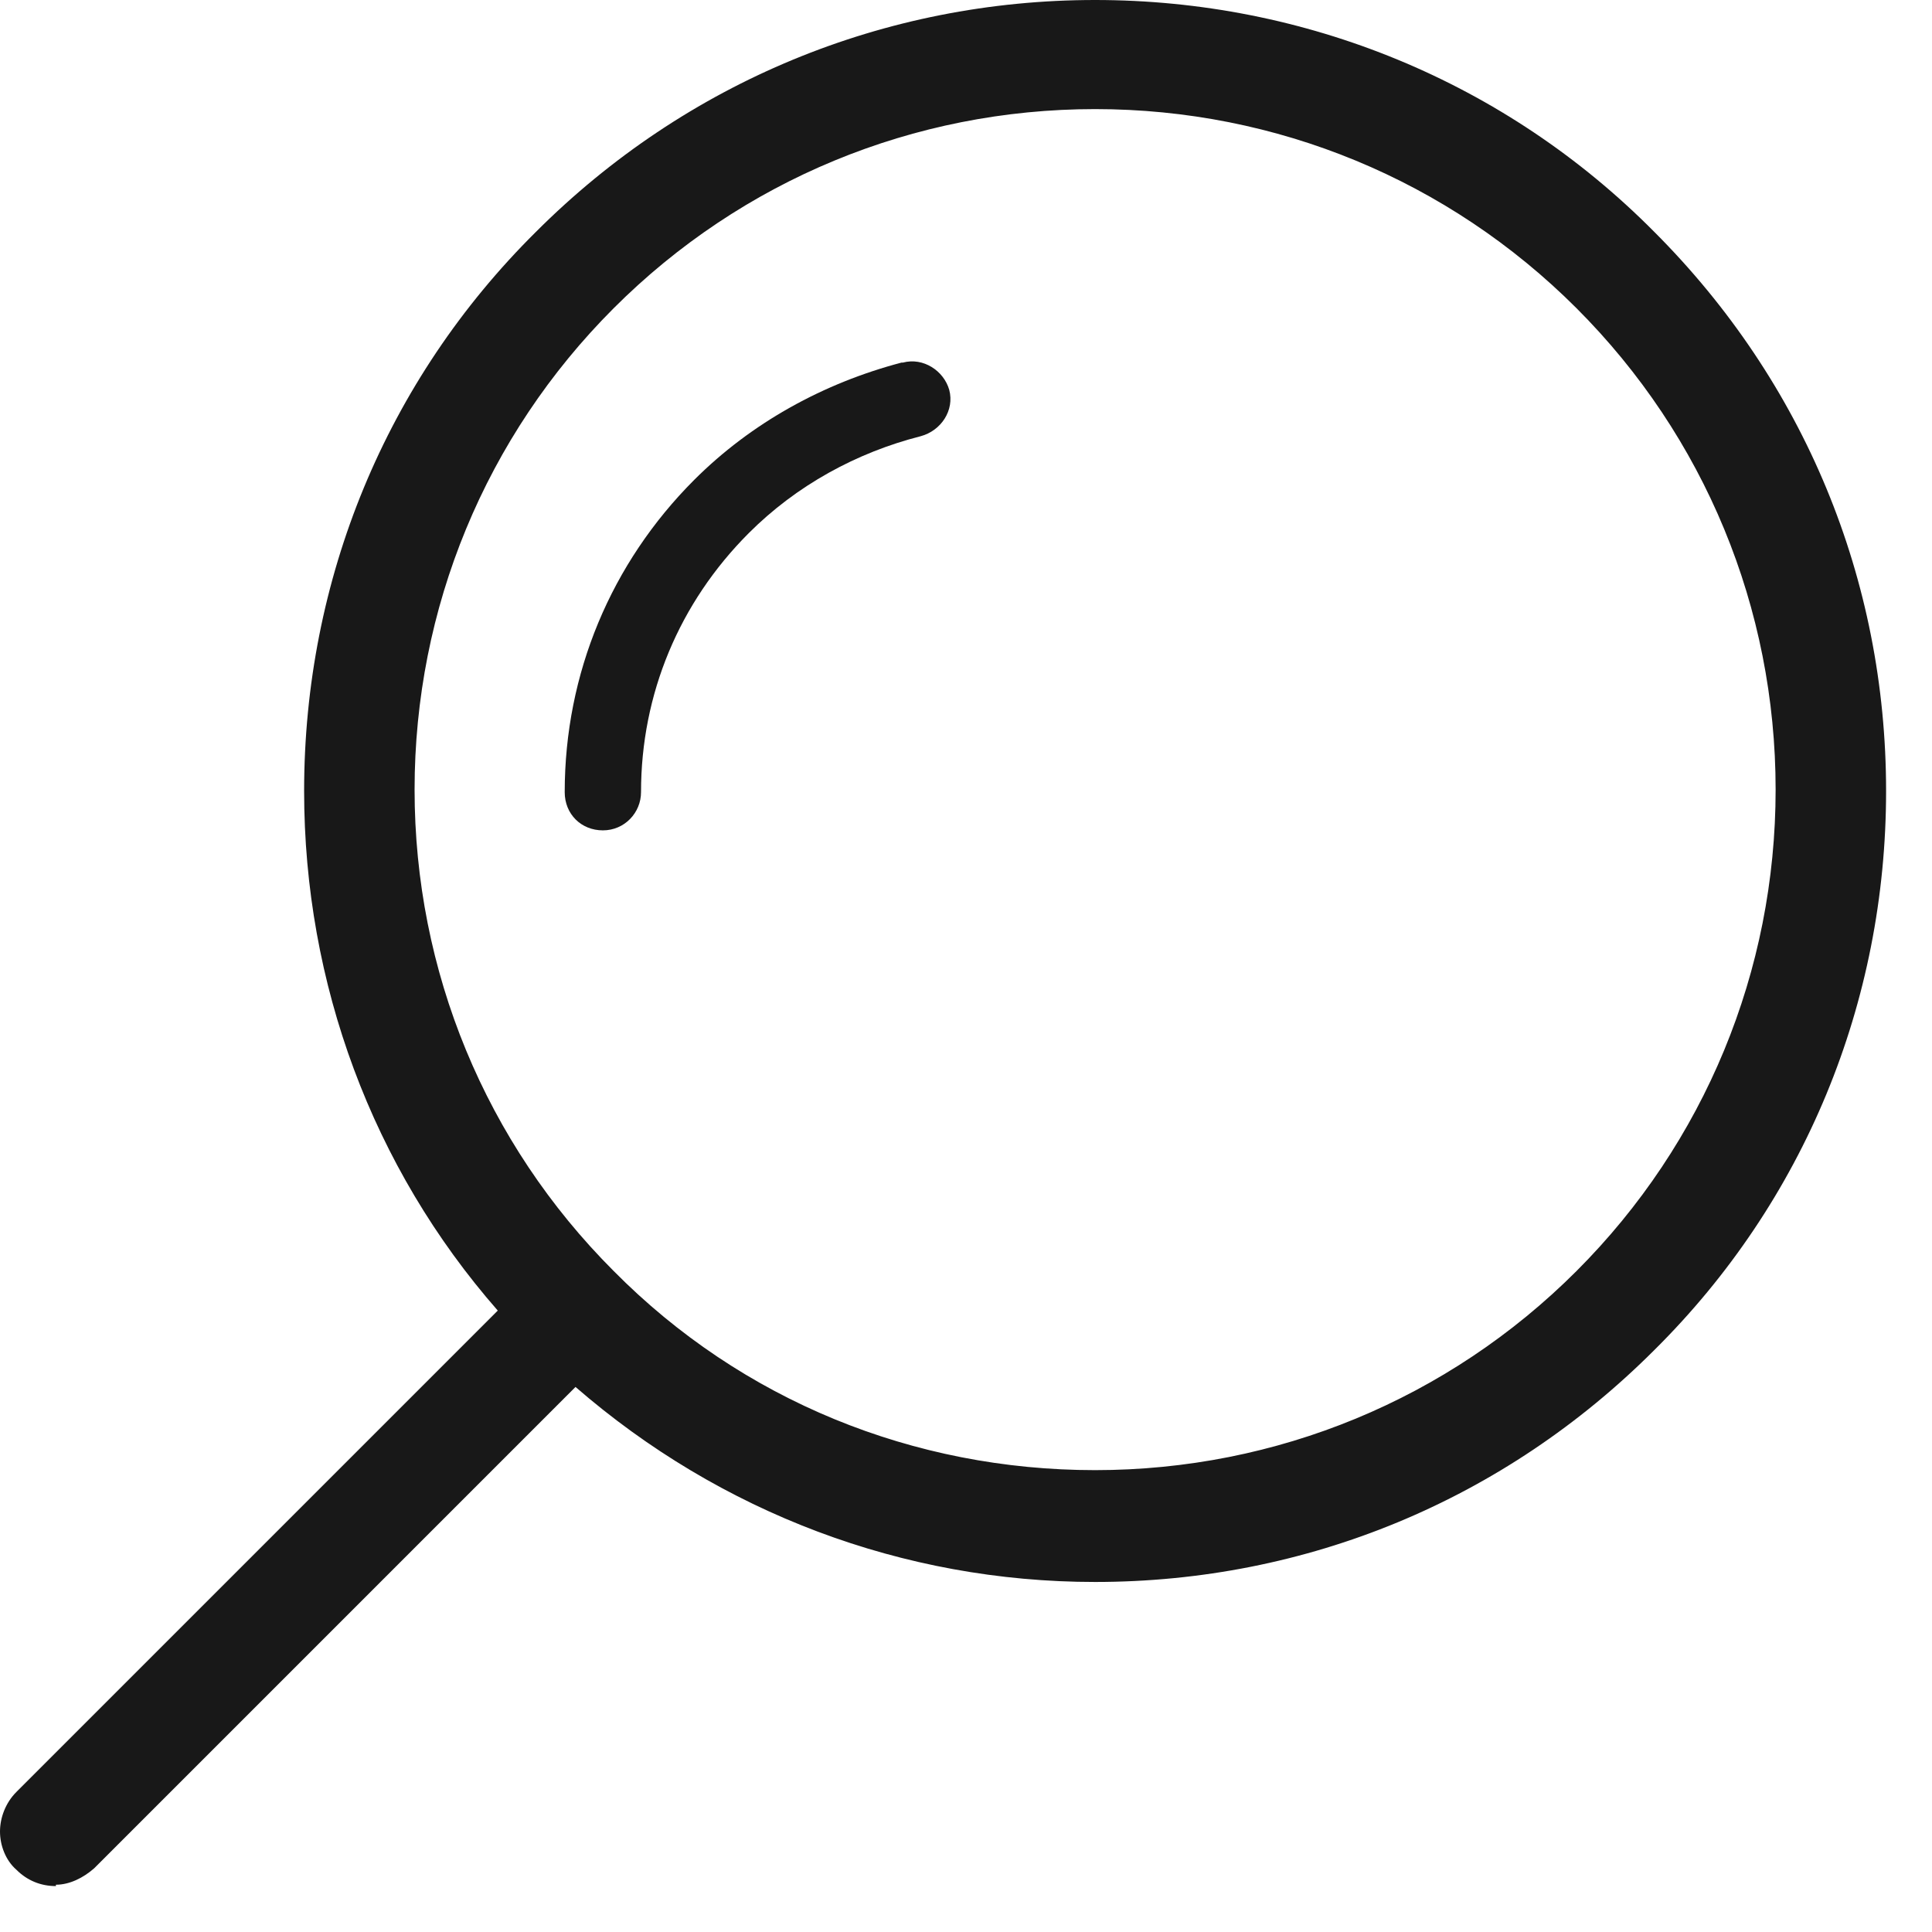 <?xml version="1.0" encoding="UTF-8"?>
<svg xmlns="http://www.w3.org/2000/svg" width="34" height="34" viewBox="0 0 34 34" fill="none">
  <g clip-path="url(#clip0_1313_9188)">
    <path d="M15.889 6.381C16.249 6.285 16.609 6.525 16.705 6.861C16.801 7.221 16.561 7.581 16.201 7.677C15.073 7.965 14.018 8.541 13.178 9.381C11.954 10.605 11.281 12.213 11.281 13.941C11.281 14.301 10.993 14.613 10.61 14.613C10.226 14.613 9.938 14.325 9.938 13.941C9.938 11.853 10.754 9.909 12.217 8.445C13.226 7.437 14.497 6.741 15.865 6.381" fill="#181818"></path>
    <path d="M19.275 26.204C22.563 26.204 25.635 24.932 27.963 22.604C30.291 20.276 31.563 17.204 31.563 13.916C31.563 10.628 30.291 7.556 27.963 5.228C25.635 2.9 22.563 1.628 19.275 1.628C15.987 1.628 12.915 2.9 10.587 5.228C8.259 7.556 6.987 10.628 6.987 13.916C6.987 17.204 8.259 20.276 10.587 22.604C12.915 24.932 15.987 26.204 19.275 26.204ZM0.507 31.748L9.171 23.084C6.891 20.564 5.643 17.348 5.643 13.94C5.643 10.292 7.059 6.884 9.627 4.316C12.195 1.748 15.627 0.332 19.251 0.332C22.875 0.332 26.307 1.748 28.875 4.316C31.443 6.884 32.859 10.316 32.859 13.94C32.859 17.564 31.443 20.996 28.875 23.564C26.307 26.132 22.875 27.548 19.251 27.548C15.843 27.548 12.603 26.3 10.107 24.02L1.443 32.708L0.963 32.9L0.483 32.708C0.219 32.444 0.219 32.012 0.483 31.772" fill="#181818"></path>
    <path d="M0.984 33.192C0.72 33.192 0.48 33.096 0.288 32.904C0.096 32.736 0 32.472 0 32.232C0 31.992 0.096 31.728 0.288 31.536L8.76 23.064C6.552 20.544 5.352 17.304 5.352 13.92C5.352 10.2 6.792 6.696 9.432 4.08C12.072 1.44 15.576 0 19.272 0C22.968 0 26.496 1.44 29.112 4.08C31.752 6.72 33.192 10.2 33.192 13.92C33.192 17.64 31.752 21.144 29.112 23.76C26.472 26.4 22.992 27.84 19.272 27.84C15.888 27.84 12.672 26.616 10.128 24.408L1.656 32.88C1.464 33.048 1.224 33.168 0.984 33.168M9.36 23.304L0.72 31.944L0.624 32.208L0.72 32.472H1.248L9.888 23.832L10.032 23.496L10.344 23.76C12.792 25.992 15.984 27.216 19.296 27.216C22.848 27.216 26.208 25.824 28.728 23.304C31.248 20.784 32.64 17.448 32.64 13.872C32.64 10.296 31.248 6.96 28.728 4.44C26.208 1.92 22.872 0.528 19.296 0.528C15.72 0.528 12.384 1.92 9.864 4.44C7.344 6.96 5.976 10.296 5.976 13.872C5.976 17.184 7.2 20.376 9.432 22.824L9.624 23.04L9.384 23.28L9.36 23.304ZM19.272 26.496C15.912 26.496 12.744 25.176 10.368 22.8C7.992 20.424 6.672 17.28 6.672 13.896C6.672 10.512 7.968 7.368 10.368 4.992C12.768 2.616 15.912 1.296 19.272 1.296C22.632 1.296 25.8 2.616 28.176 4.992C30.552 7.368 31.872 10.536 31.872 13.896C31.872 17.256 30.552 20.424 28.176 22.8C25.8 25.176 22.632 26.496 19.272 26.496ZM19.272 1.92C16.08 1.92 13.056 3.168 10.8 5.424C8.544 7.68 7.296 10.704 7.296 13.896C7.296 17.088 8.544 20.112 10.8 22.368C13.056 24.648 16.08 25.872 19.272 25.872C22.464 25.872 25.488 24.624 27.744 22.368C30 20.112 31.248 17.088 31.248 13.896C31.248 10.704 30 7.68 27.744 5.424C25.488 3.168 22.464 1.92 19.272 1.92Z" fill="#181818"></path>
  </g>
  <defs>
    <clipPath id="clip0_1313_9188">
      <rect width="33.192" height="33.192" fill="white"></rect>
    </clipPath>
  </defs>
</svg>
